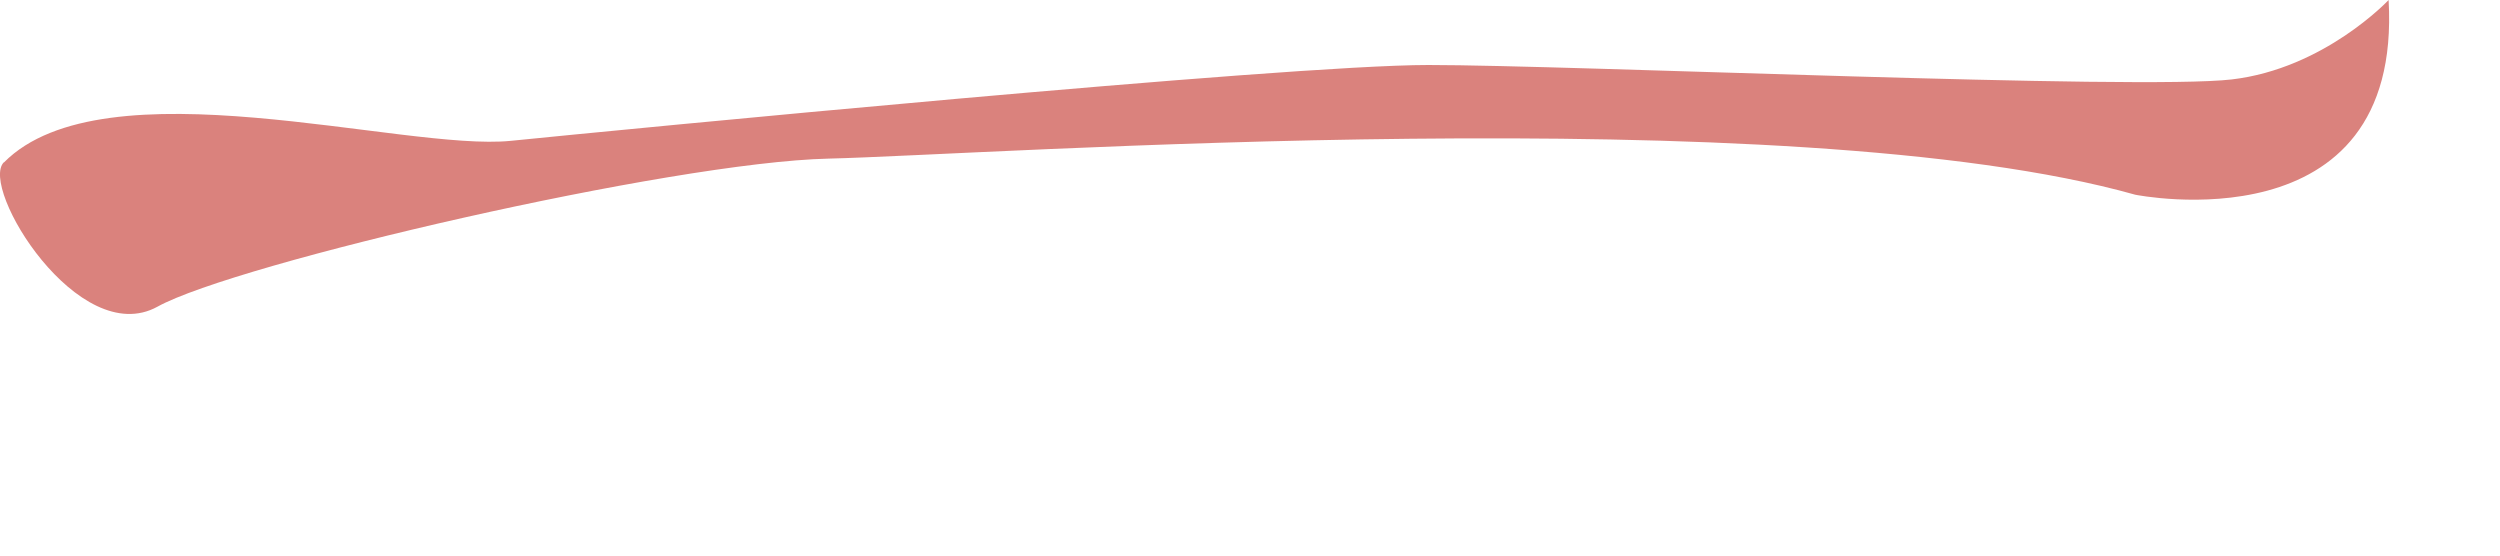<?xml version="1.0" encoding="utf-8"?>
<svg xmlns="http://www.w3.org/2000/svg" fill="none" height="100%" overflow="visible" preserveAspectRatio="none" style="display: block;" viewBox="0 0 9 2" width="100%">
<path d="M0.014 0.584C-0.076 0.675 0.284 1.26 0.567 1.104C0.849 0.948 2.417 0.584 2.983 0.571C3.548 0.558 6.44 0.35 7.687 0.701C7.687 0.701 8.65 0.896 8.599 0C8.599 0 8.368 0.247 8.034 0.286C7.7 0.325 5.656 0.234 5.142 0.234C4.628 0.234 2.225 0.468 1.839 0.507C1.454 0.546 0.375 0.22 0.014 0.585L0.014 0.584Z" fill="#DA827D" id="Vector"/>
</svg>
